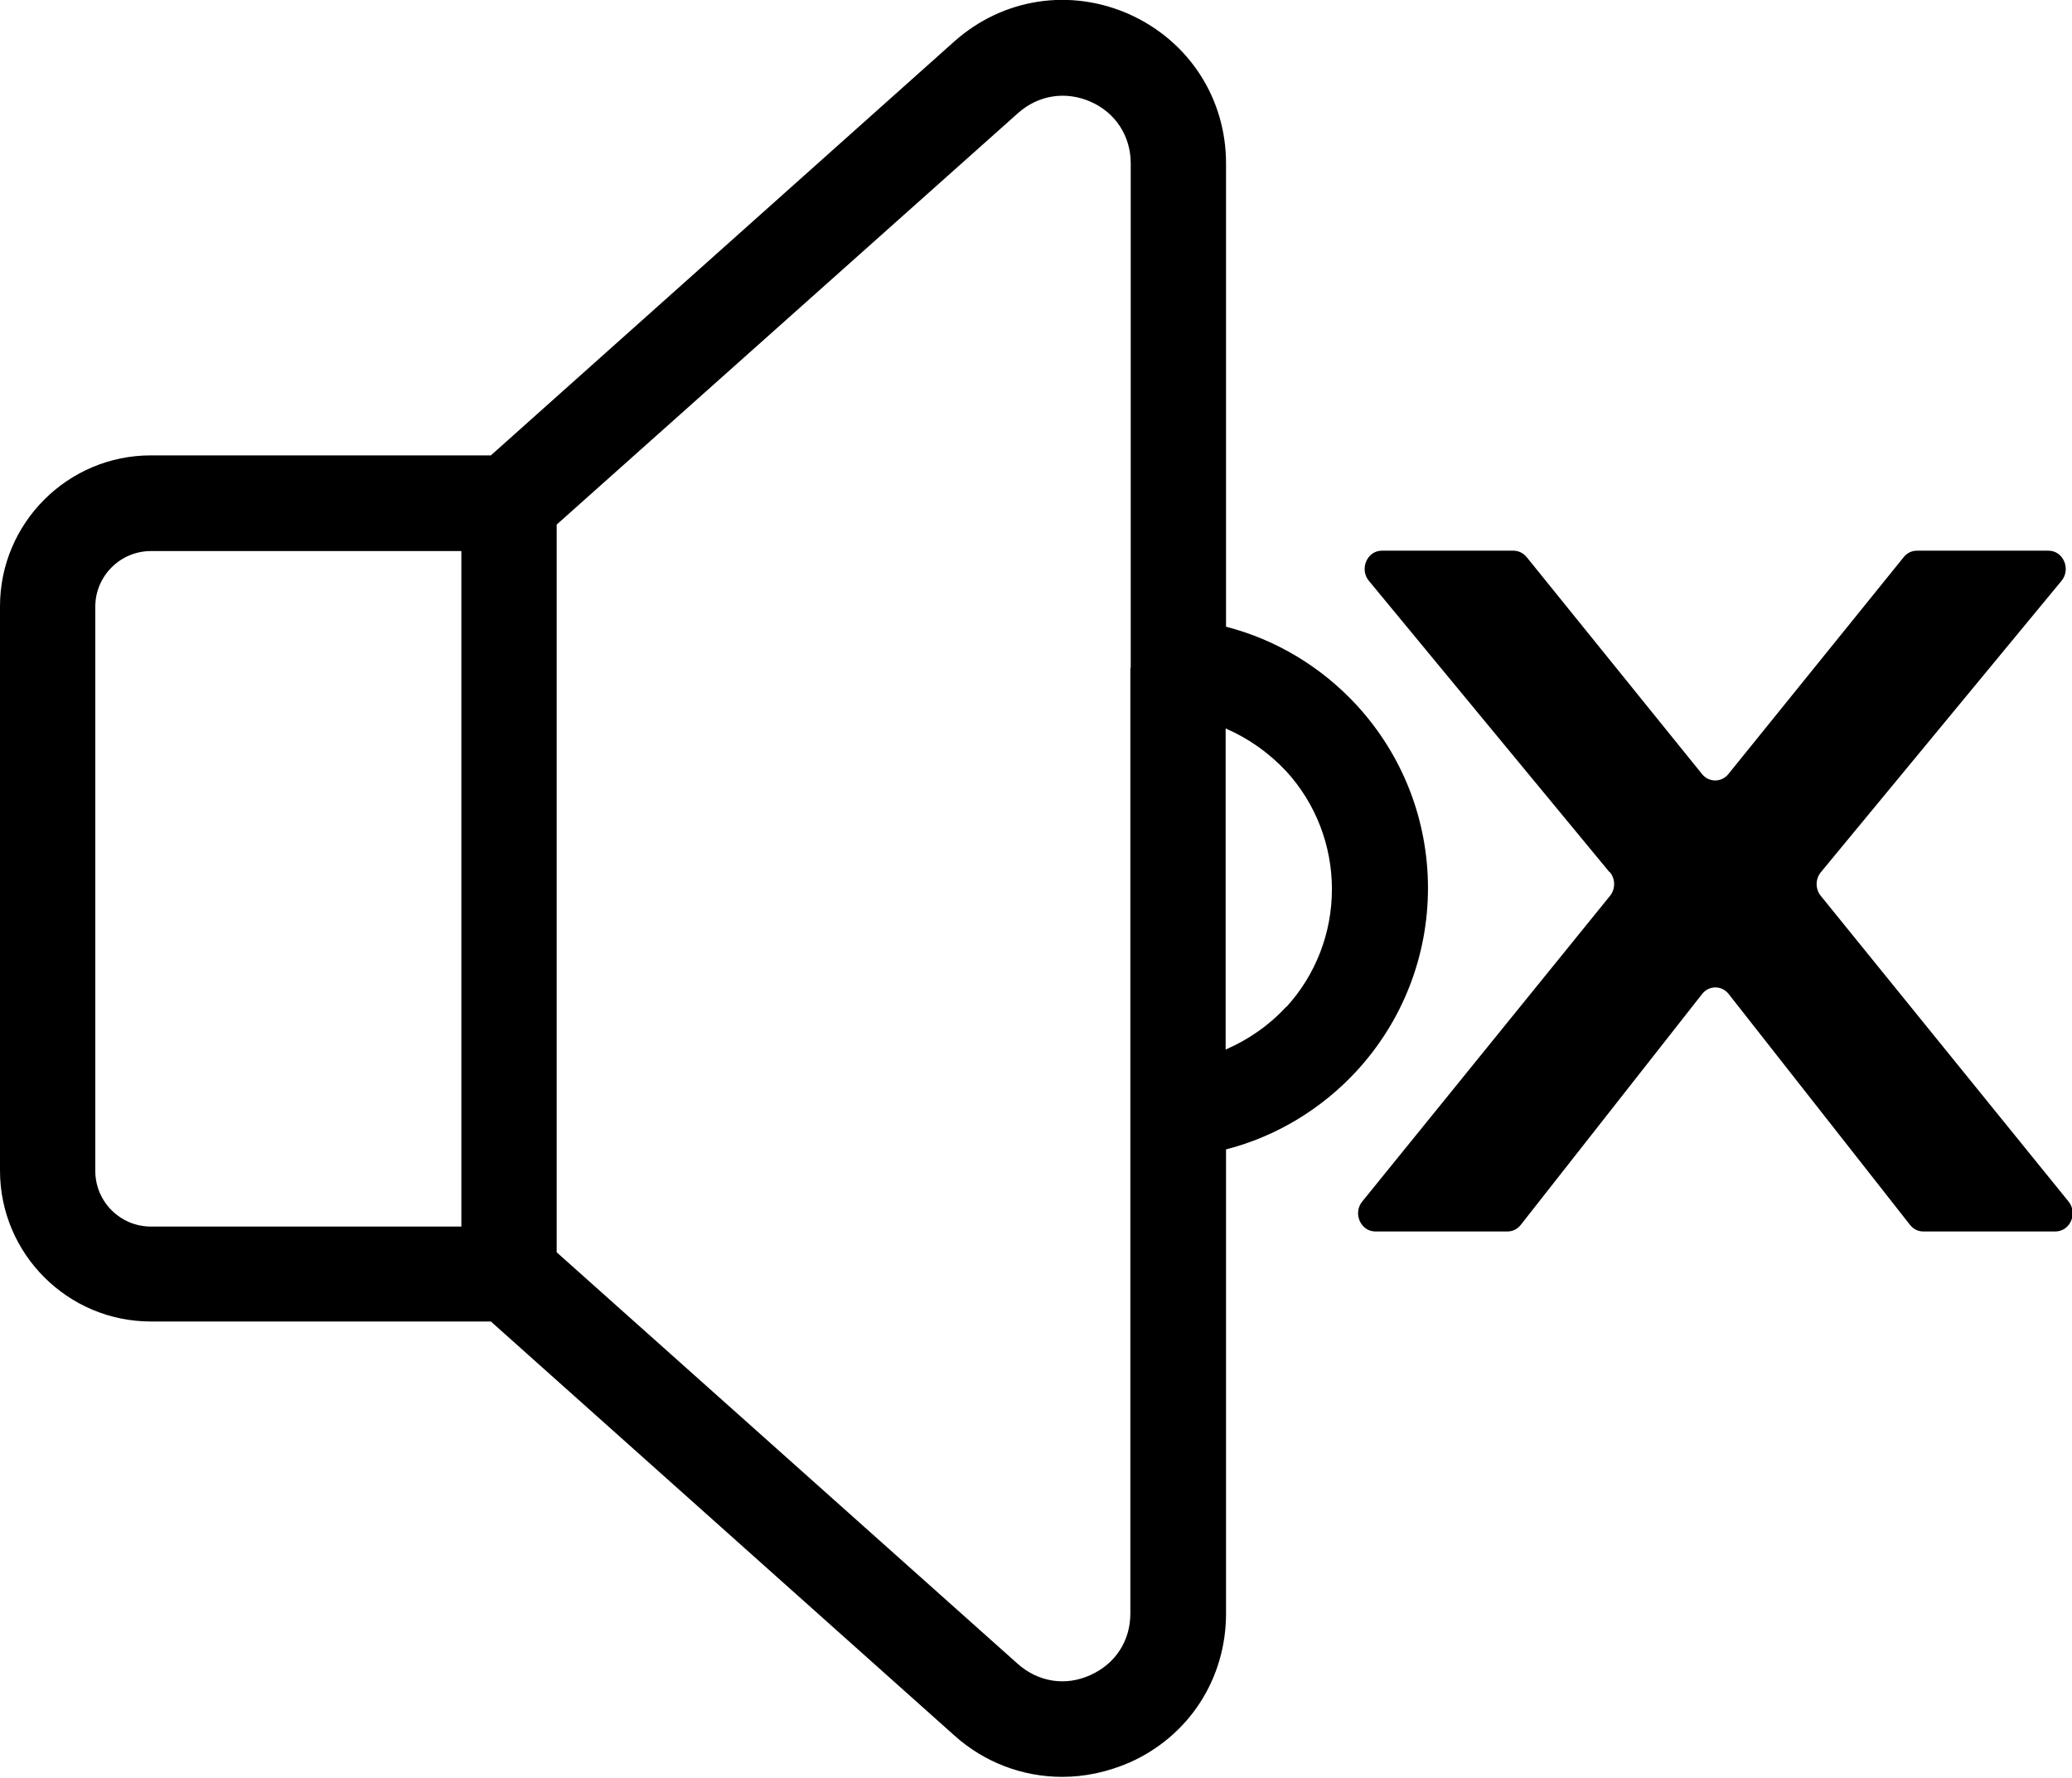<?xml version="1.0" encoding="UTF-8"?>
<svg id="Ebene_1" data-name="Ebene 1" xmlns="http://www.w3.org/2000/svg" viewBox="0 0 54.79 47">
  <path d="M32.42,16.59V4.32c0-1.72-.98-3.23-2.55-3.94-1.57-.7-3.35-.43-4.64.72l-12.25,10.94H3.99c-2.2,0-3.99,1.79-3.99,3.99v14.92c0,2.2,1.79,3.99,3.99,3.99h8.99l12.25,10.94c.81.73,1.83,1.1,2.86,1.1.6,0,1.2-.13,1.78-.38,1.57-.7,2.55-2.21,2.55-3.94v-12.27c1.32-.34,2.52-1.06,3.46-2.08,1.21-1.32,1.88-3.03,1.88-4.83s-.67-3.51-1.88-4.83c-.94-1.02-2.14-1.74-3.46-2.08ZM12.2,32.43H3.99c-.81,0-1.47-.66-1.47-1.47v-14.92c0-.81.66-1.47,1.47-1.47h8.21v17.86ZM29.89,17.66s0,0,0,0v11.67s0,0,0,0v13.33c0,.72-.39,1.33-1.06,1.63-.66.3-1.38.18-1.92-.3h0s-12.19-10.88-12.19-10.88V13.87L26.92,2.99c.54-.48,1.26-.59,1.92-.3s1.06.91,1.06,1.63v13.33ZM34.01,26.62c-.45.49-1,.87-1.6,1.13v-8.49c.6.26,1.14.64,1.6,1.13.78.85,1.21,1.96,1.21,3.12s-.43,2.27-1.21,3.12Z"/>
  <path d="M42.56,23.06l-6.36-7.7c-.26-.31-.05-.8.34-.8h3.48c.13,0,.26.06.35.17l4.64,5.74c.18.22.51.22.69,0l4.64-5.74c.09-.11.21-.17.35-.17h3.48c.39,0,.6.49.34.8l-6.36,7.7c-.15.18-.15.45,0,.63l6.55,8.08c.25.31.04.79-.35.79h-3.49c-.14,0-.26-.06-.35-.17l-4.8-6.11c-.18-.23-.52-.23-.7,0l-4.8,6.11c-.09.11-.21.17-.35.17h-3.49c-.39,0-.6-.48-.35-.79l6.55-8.08c.15-.18.15-.45,0-.63Z"/>
</svg>